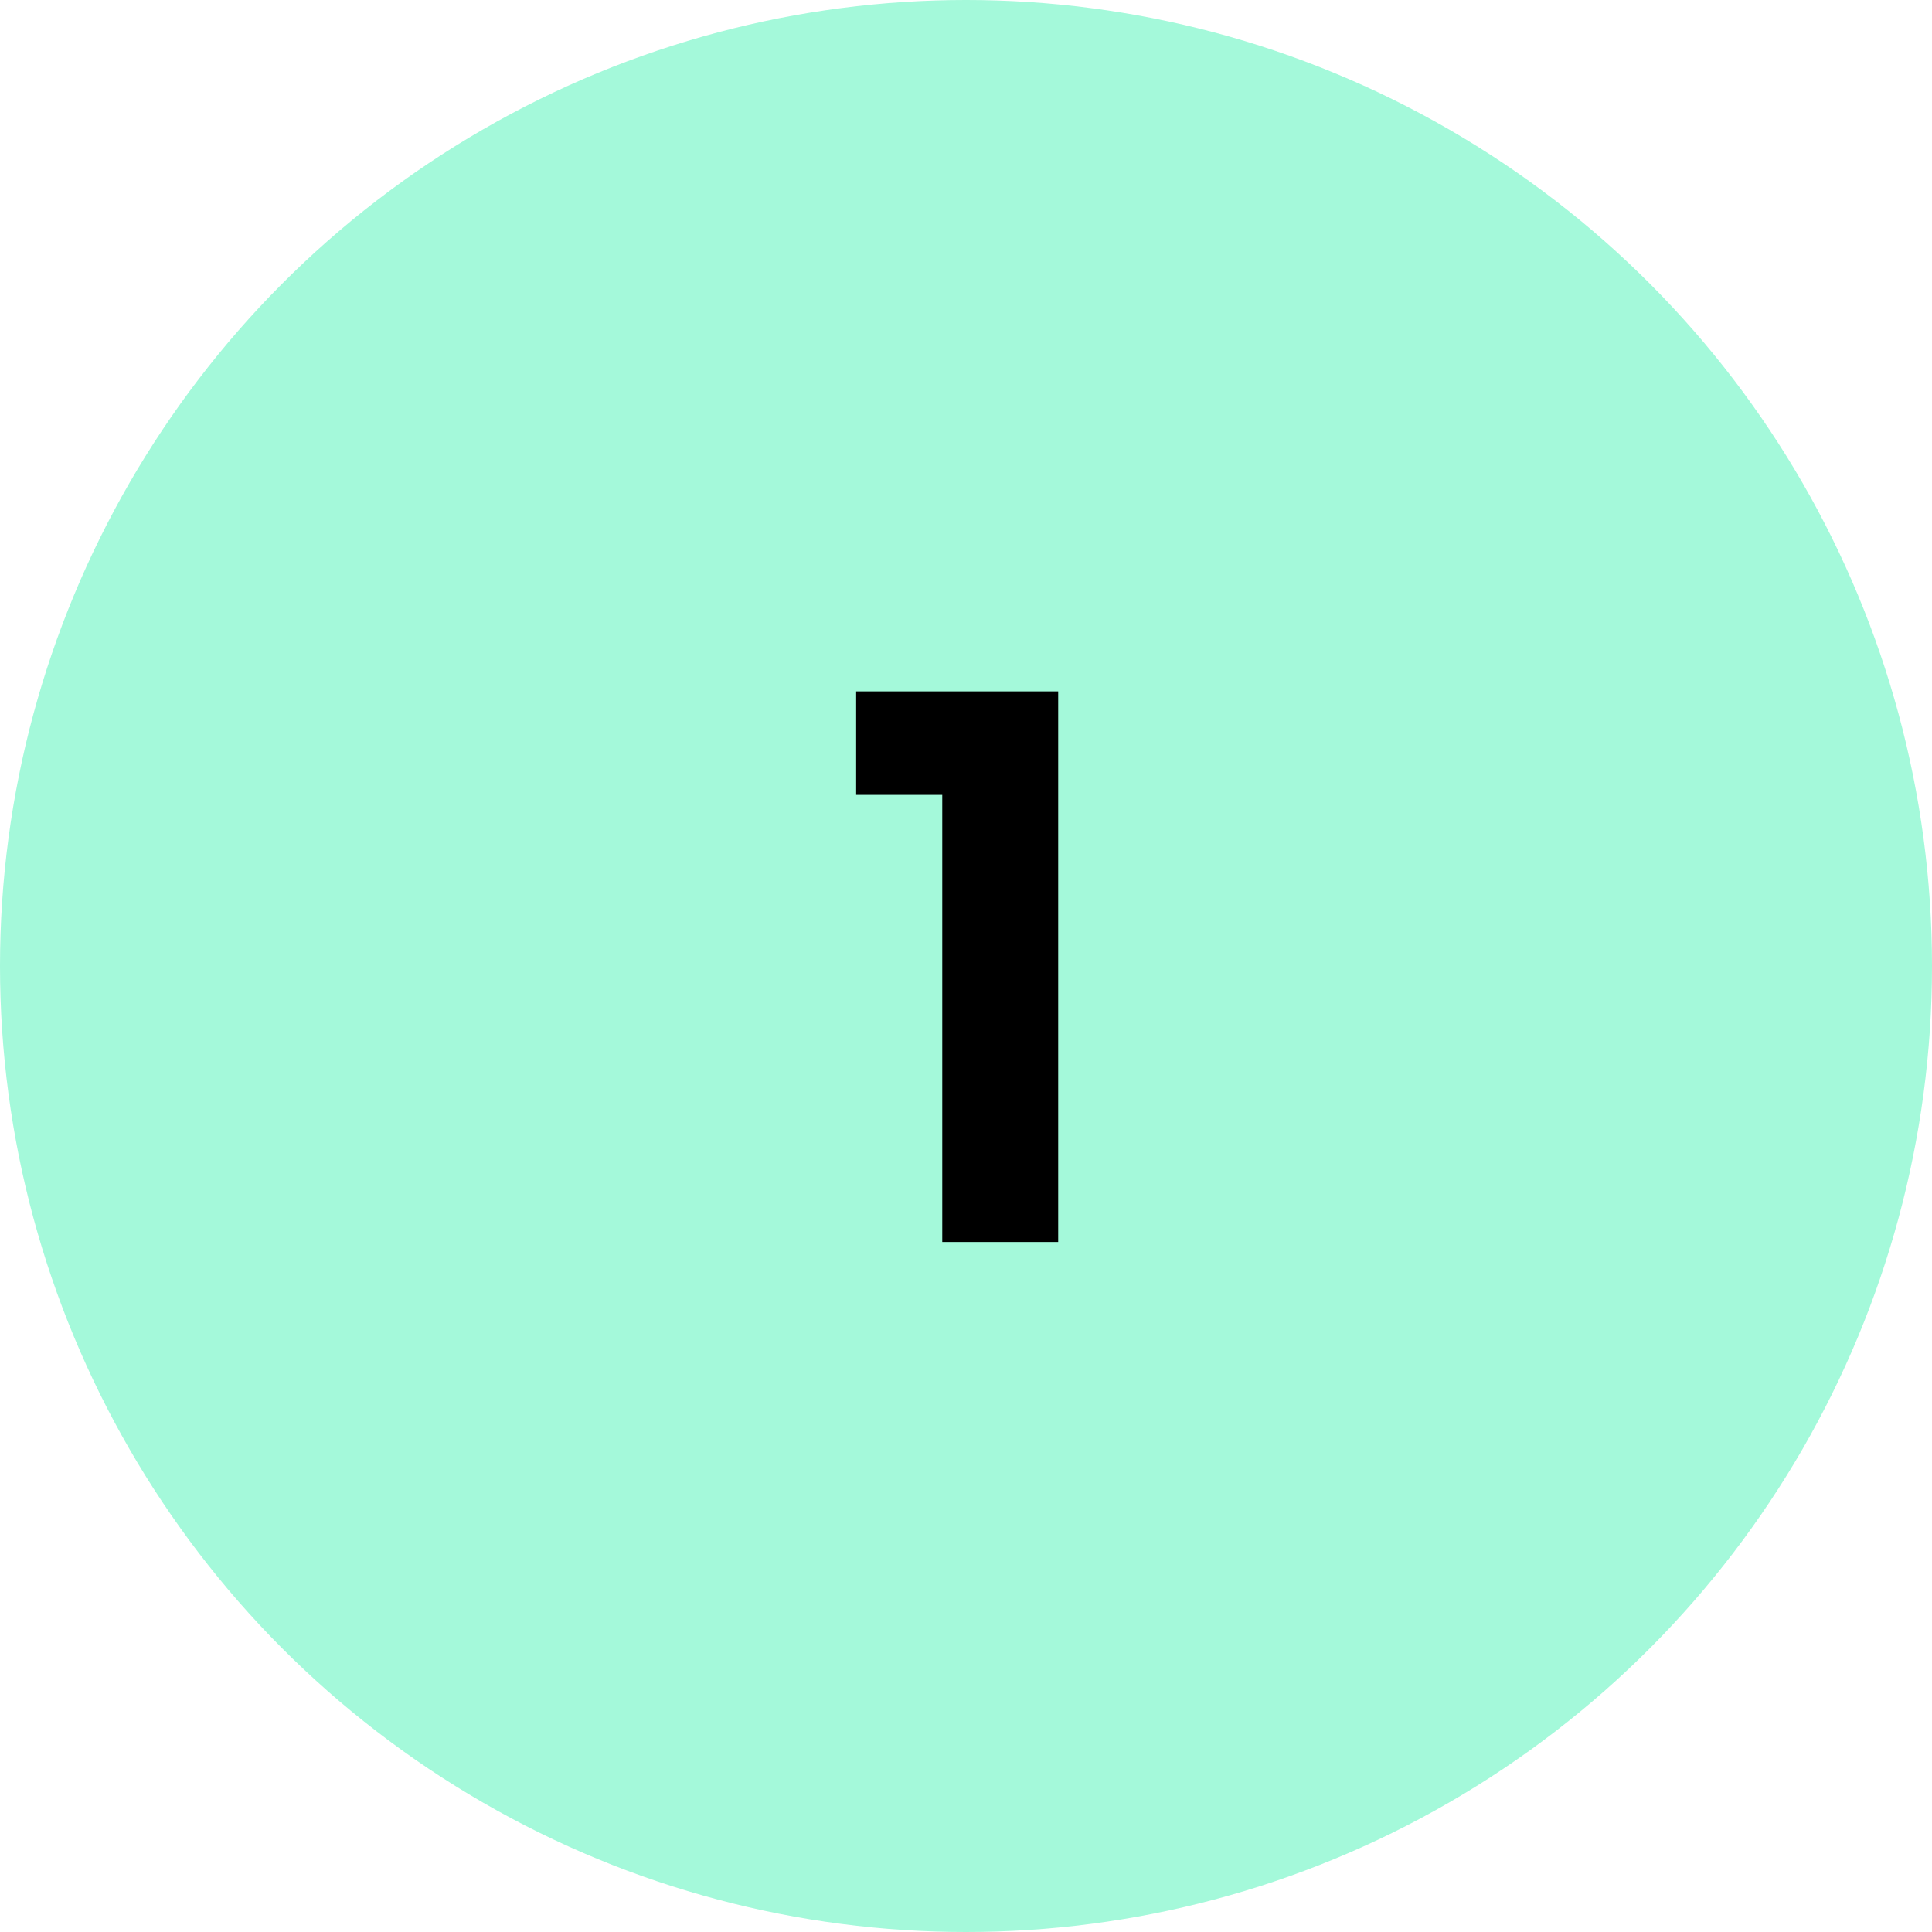 <?xml version="1.0" encoding="UTF-8"?> <svg xmlns="http://www.w3.org/2000/svg" width="28" height="28" viewBox="0 0 28 28" fill="none"> <circle cx="14" cy="14" r="14" fill="#A4F9DA"></circle> <path d="M12.408 10.02H15.336V18H13.656V11.52H12.408V10.02Z" fill="black"></path> </svg> 